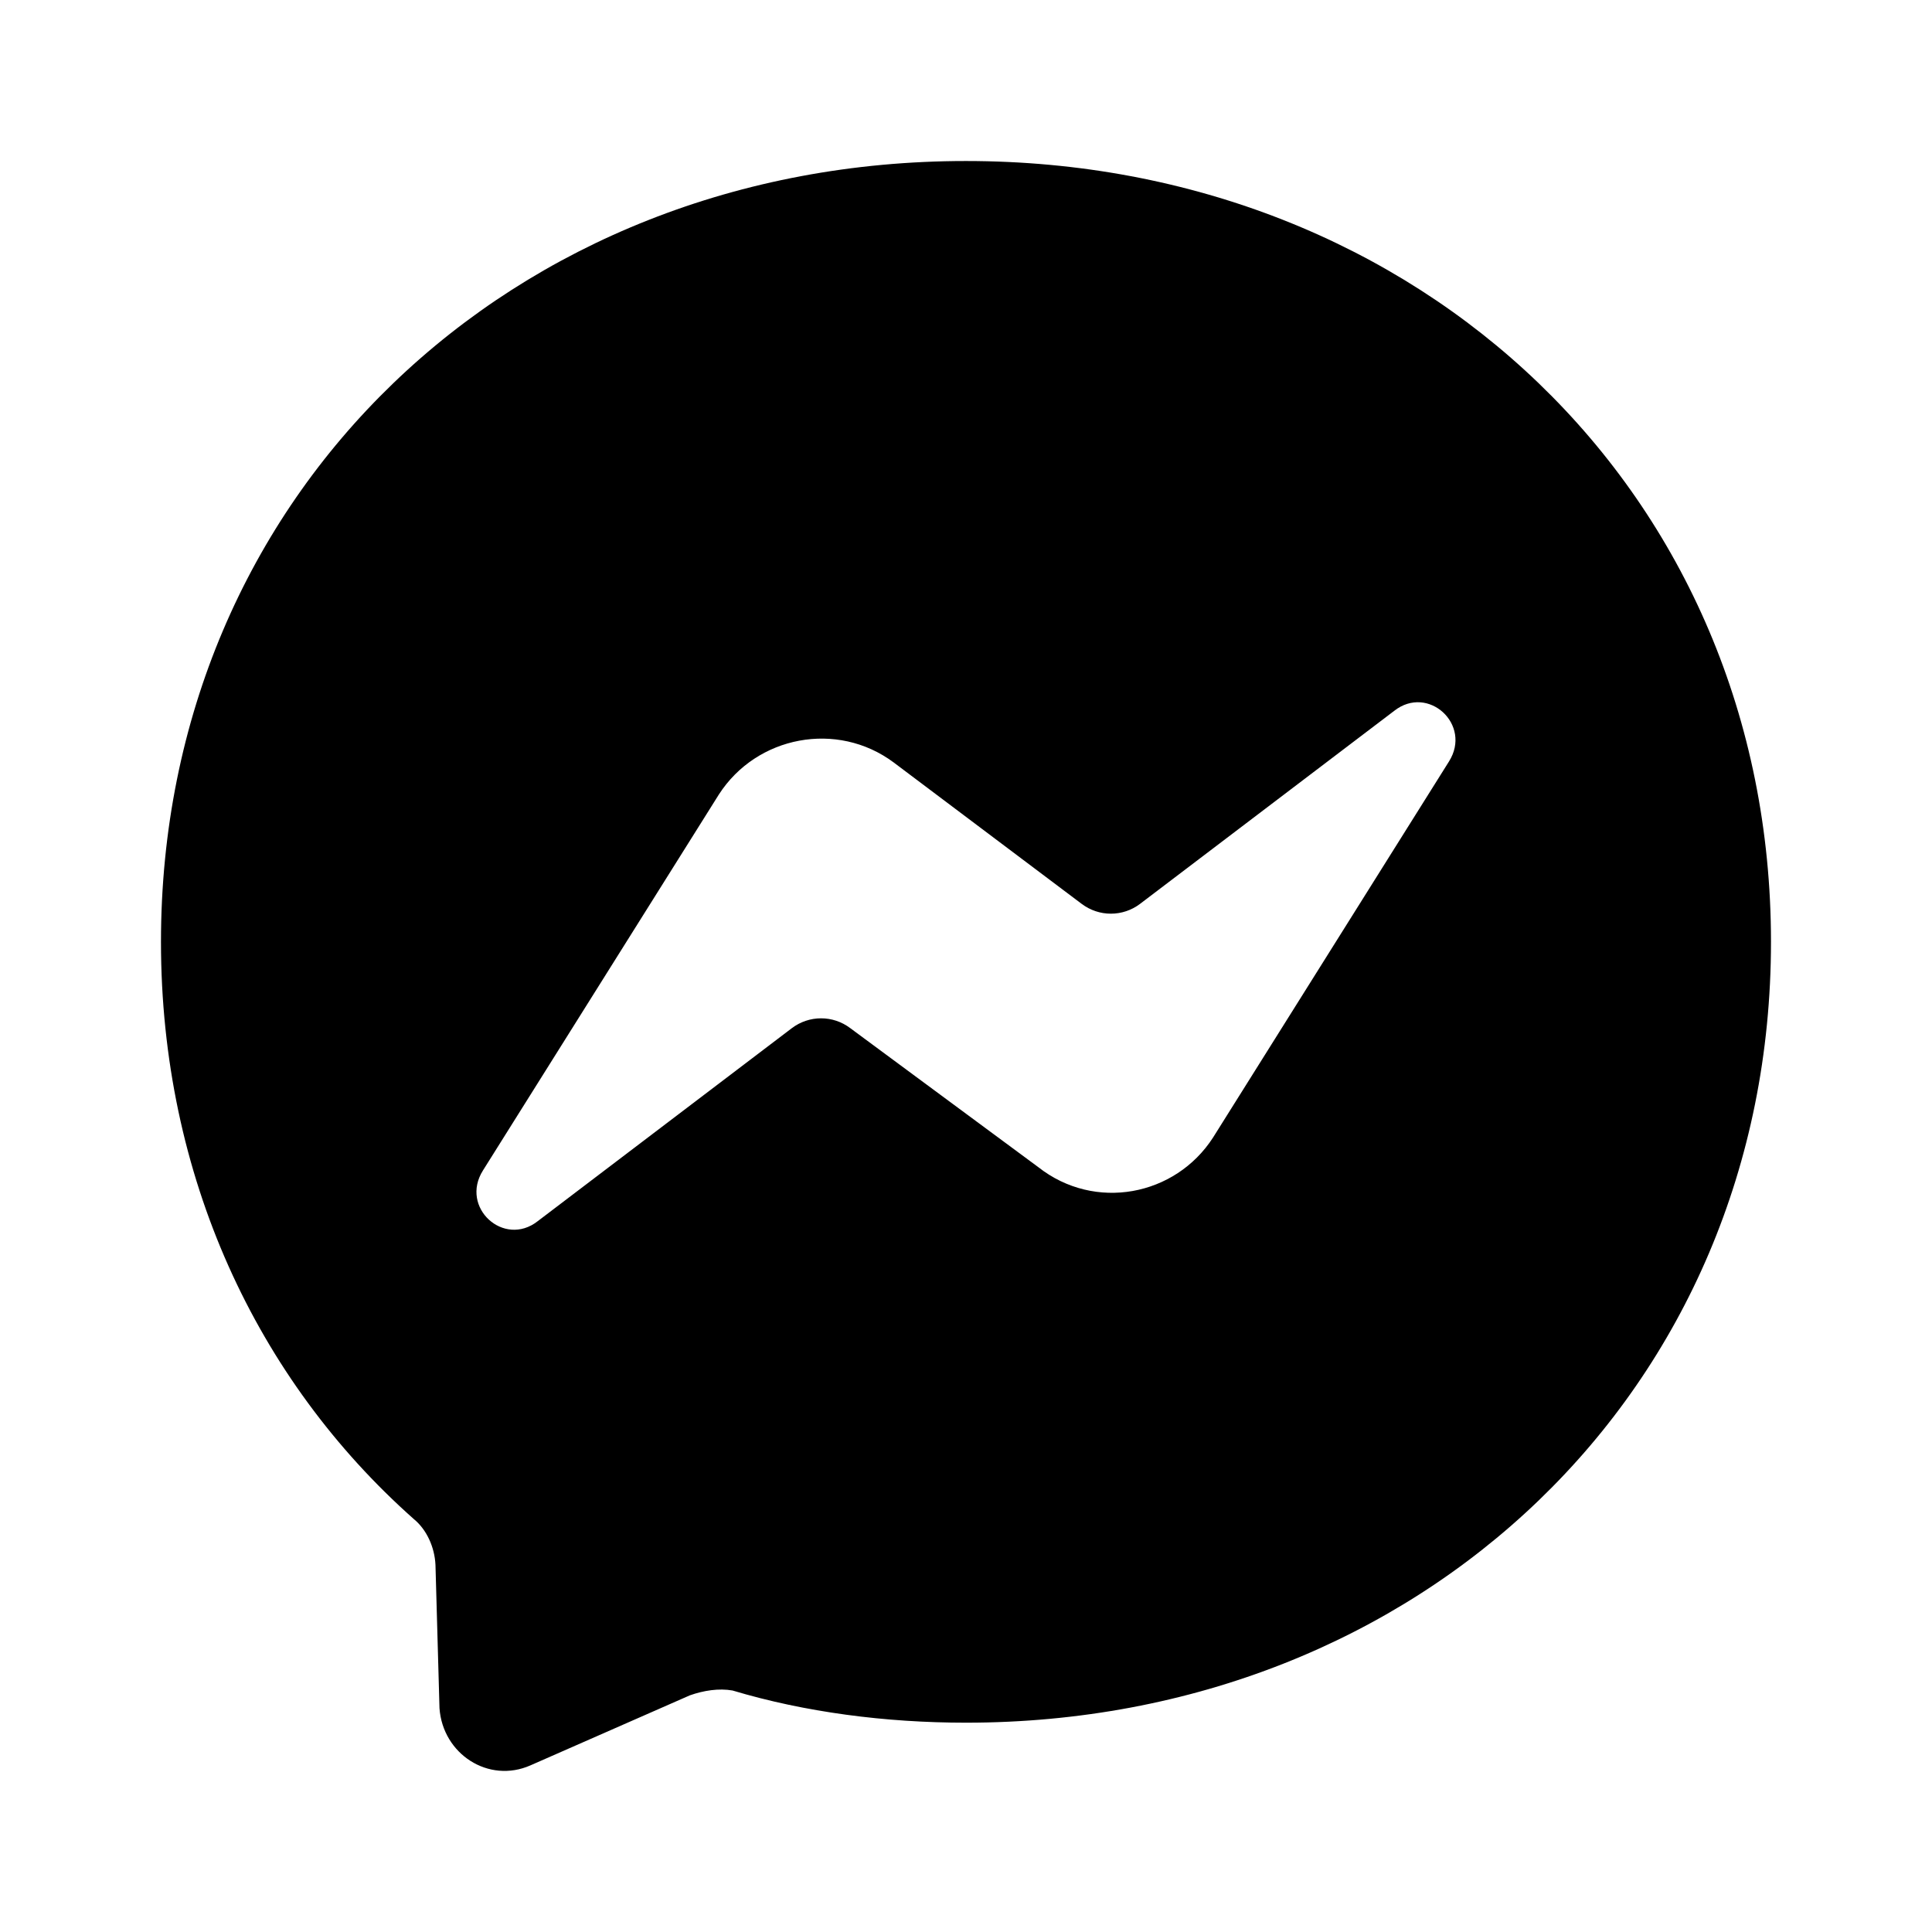 <svg width="50" height="50" viewBox="0 0 50 50" fill="none" xmlns="http://www.w3.org/2000/svg">
<path d="M24.999 4.167C13.249 4.167 4.166 12.771 4.166 24.375C4.166 30.437 6.645 35.708 10.708 39.312C11.041 39.583 11.249 40.041 11.27 40.5L11.374 44.208C11.458 45.396 12.645 46.166 13.729 45.687L17.854 43.875C18.208 43.75 18.604 43.687 18.958 43.75C20.833 44.312 22.916 44.583 24.999 44.583C36.749 44.583 45.833 35.979 45.833 24.375C45.833 12.771 36.749 4.167 24.999 4.167ZM37.499 19.708L31.395 29.437C30.416 30.958 28.333 31.354 26.874 30.208L21.999 26.604C21.783 26.442 21.52 26.354 21.249 26.354C20.979 26.354 20.716 26.442 20.499 26.604L13.916 31.604C13.041 32.291 11.895 31.25 12.499 30.291L18.604 20.562C19.583 19.041 21.666 18.646 23.124 19.729L27.999 23.396C28.216 23.558 28.479 23.646 28.749 23.646C29.02 23.646 29.283 23.558 29.499 23.396L36.083 18.396C36.958 17.708 38.103 18.75 37.499 19.708Z" fill="black"/>
</svg>
